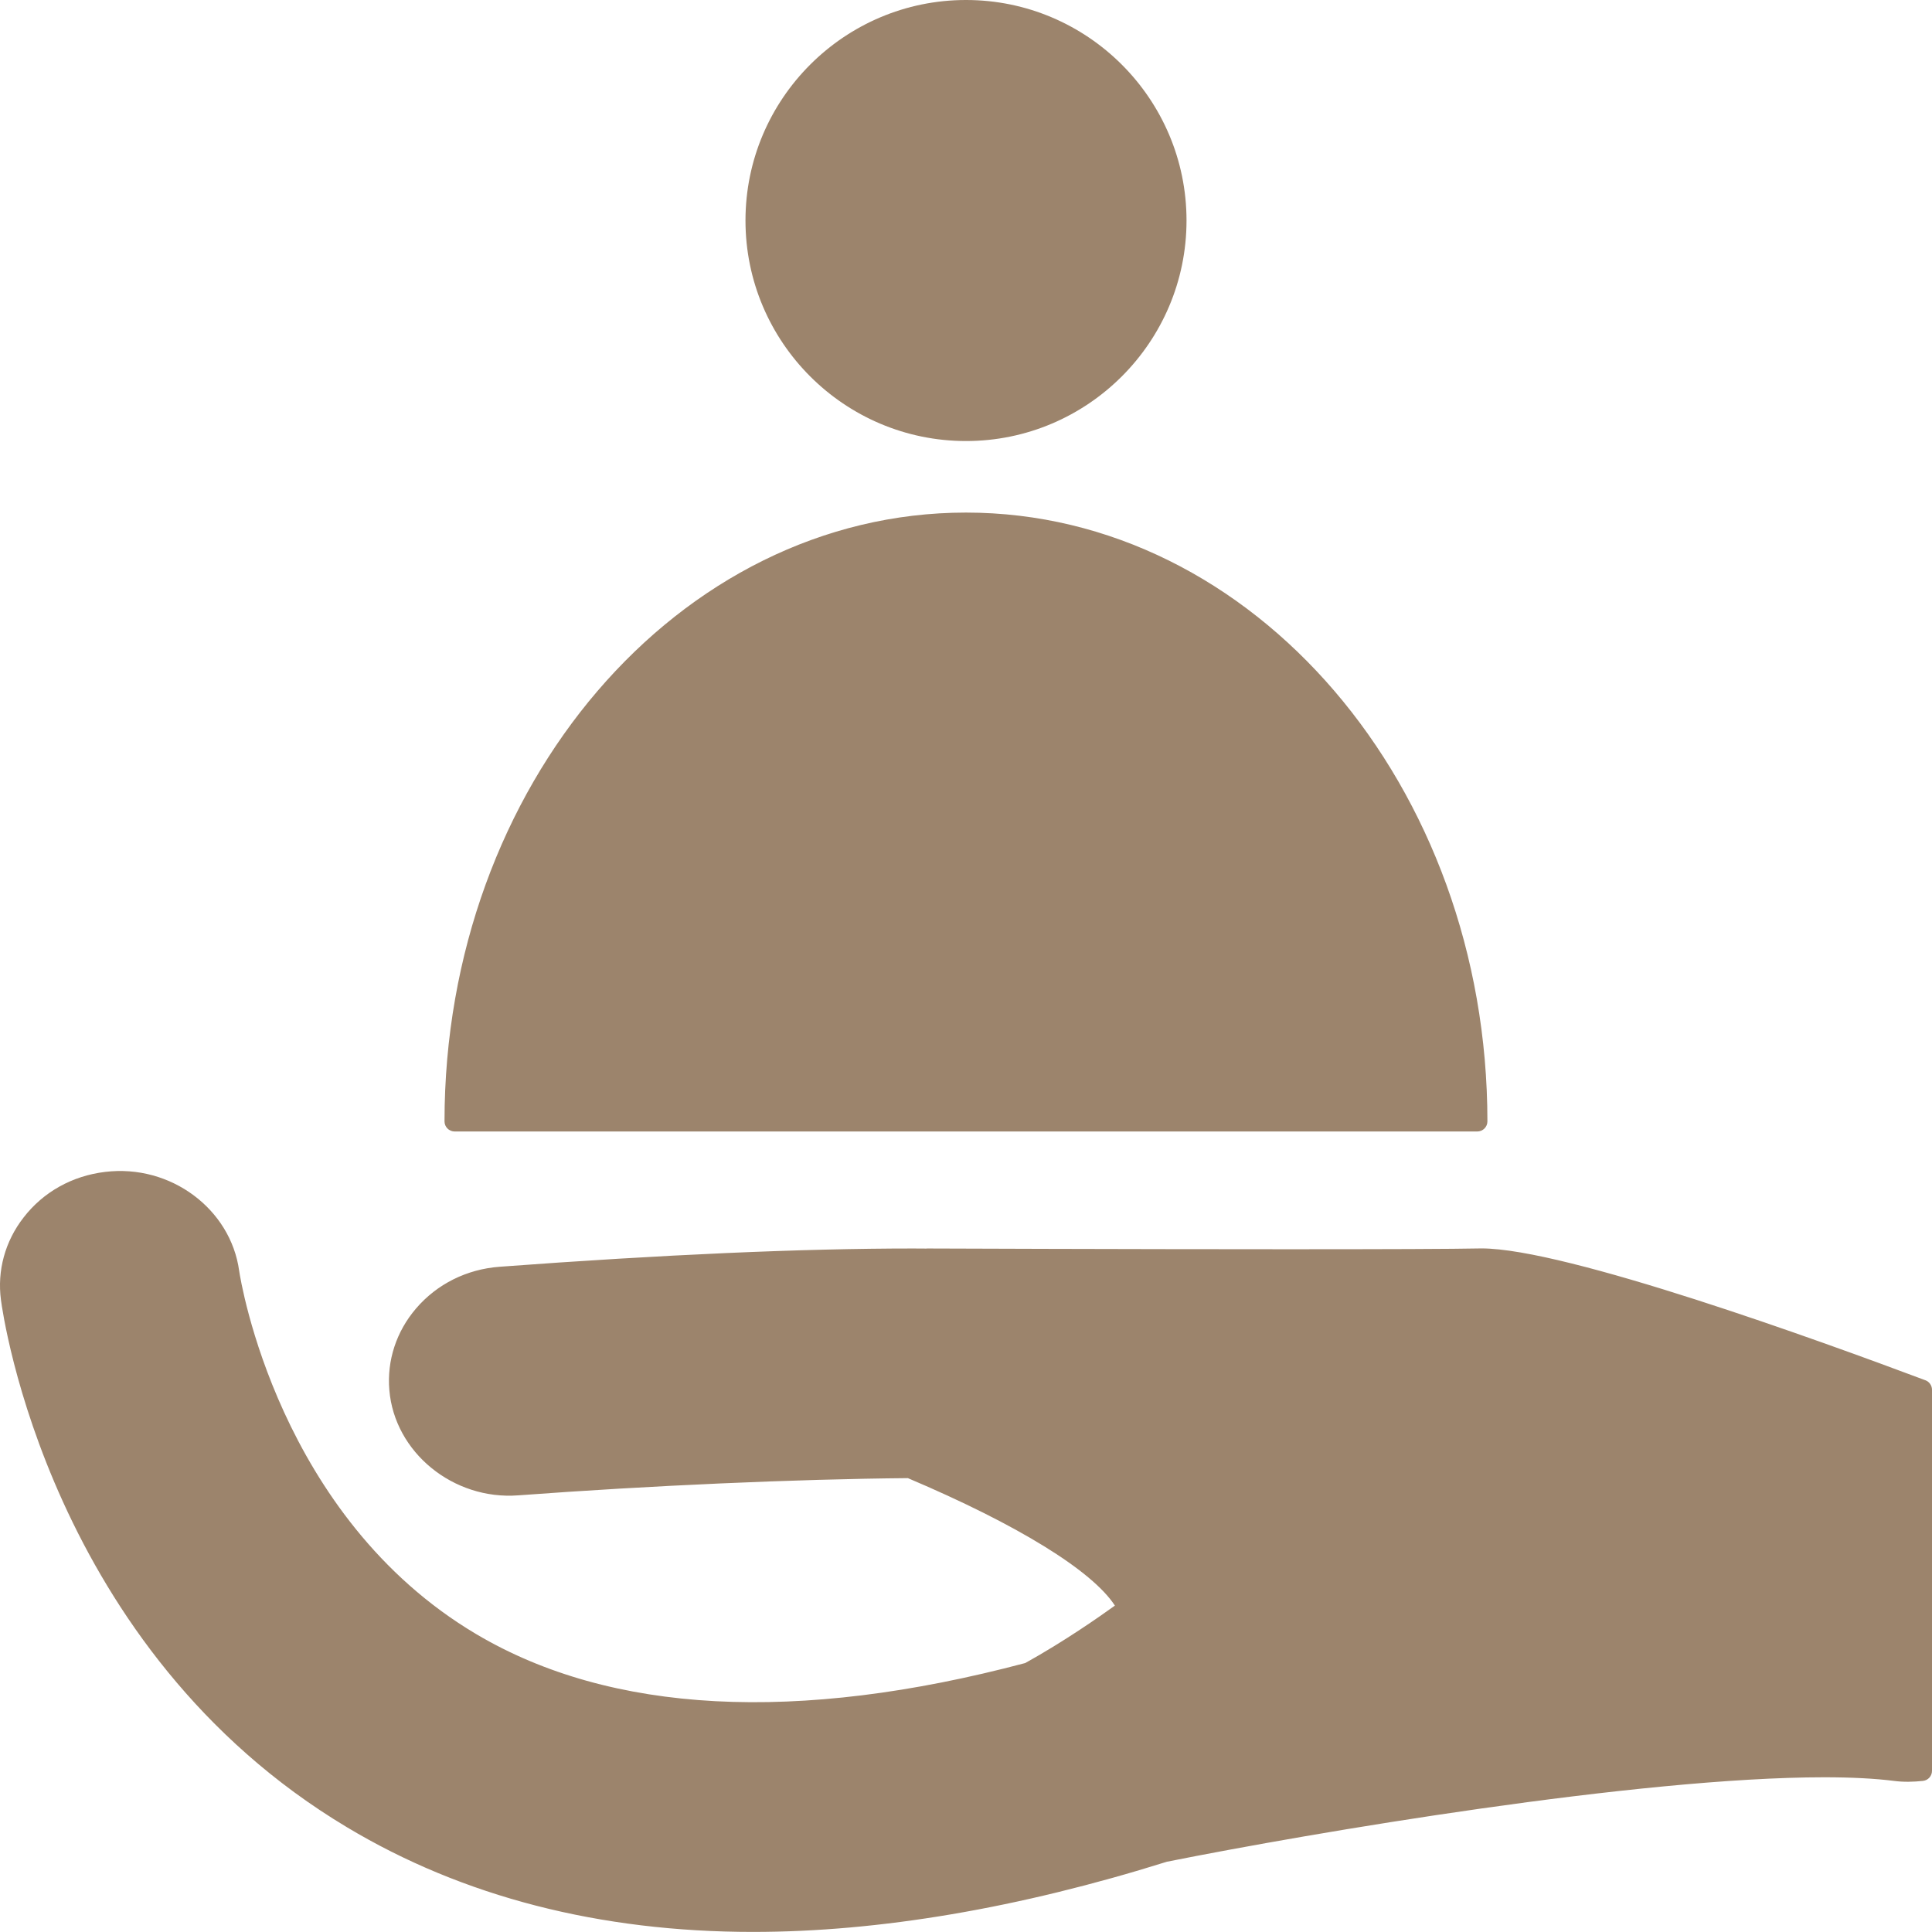 <?xml version="1.0" encoding="UTF-8"?>
<svg width="100pt" height="100pt" version="1.1" viewBox="0 0 100 100" xmlns="http://www.w3.org/2000/svg">
 <g fill="#9c846c">
  <path d="m60.891 11.414c0 6.016-4.875 10.891-10.891 10.891s-10.891-4.875-10.891-10.891c0-6.012 4.875-10.891 10.891-10.891s10.891 4.879 10.891 10.891"/>
  <path d="m50 22.828c-6.293 0-11.414-5.121-11.414-11.414 0-6.293 5.121-11.414 11.414-11.414s11.414 5.121 11.414 11.414c0 6.293-5.121 11.414-11.414 11.414zm0-21.773c-5.715 0-10.363 4.648-10.363 10.359 0 5.715 4.648 10.363 10.363 10.363 5.711 0 10.363-4.648 10.363-10.363 0-5.711-4.652-10.359-10.363-10.359z"/>
  <path d="m50 27.059c-14.617 0-26.465 13.871-26.465 30.984h52.926c0-17.113-11.844-30.984-26.461-30.984z"/>
  <path d="m76.461 58.566h-52.926c-0.293 0-0.527-0.234-0.527-0.523 0-17.375 12.109-31.512 26.992-31.512s26.988 14.137 26.988 31.512c0 0.289-0.234 0.523-0.527 0.523zm-52.395-1.051h51.867c-0.238-16.555-11.781-29.93-25.934-29.93s-25.695 13.375-25.934 29.93z"/>
  <path d="m99.473 71.934c-5.414-2.035-18.715-6.867-22.789-6.797-5.152 0.09-28.691 0.004-28.691 0.004l-0.004 0.004c-6.797-0.035-14.949 0.414-22.09 0.945-3.133 0.23-5.477 2.832-5.231 5.809 0.242 2.981 2.996 5.215 6.113 4.973 6.773-0.5 14.418-0.84 20.305-0.891 3.871 1.637 10.059 4.598 11.297 7.273 0 0-2.383 1.785-5.191 3.328-12.004 3.184-21.688 2.676-28.816-1.551-10.516-6.231-12.484-18.902-12.527-19.188-0.402-2.953-3.231-5.051-6.352-4.668-3.121 0.375-5.328 3.082-4.934 6.043 0.105 0.727 2.543 17.863 17.68 26.922 5.941 3.555 12.871 5.336 20.742 5.336 6.481 0 13.594-1.207 21.309-3.625 7.941-1.582 29.305-5.254 37.805-4.191 0.465 0.059 0.922 0.047 1.371-0.004z"/>
  <path d="m38.984 99.996c-7.945 0-15.016-1.82-21.012-5.41-15.402-9.211-17.828-26.566-17.922-27.297-0.203-1.52 0.211-3.039 1.172-4.273 1.02-1.32 2.516-2.156 4.223-2.359 3.391-0.41 6.496 1.926 6.934 5.121 0.074 0.512 2.039 12.738 12.273 18.805 6.961 4.125 16.598 4.633 28.414 1.496 2.016-1.117 3.871-2.418 4.641-2.973-1.176-1.809-5.023-4.184-10.715-6.598-5.797 0.051-13.324 0.383-20.164 0.891-3.367 0.258-6.41-2.227-6.676-5.453-0.129-1.527 0.363-3.027 1.379-4.215 1.086-1.27 2.629-2.039 4.336-2.164 8.453-0.629 15.648-0.945 21.395-0.945l0.672 0.004c0.023-0.004 0.043-0.004 0.066-0.004h0.004s10.219 0.039 18.664 0.039c5.098 0 8.469-0.012 10.016-0.043h0.004c4.352 0 17.516 4.777 22.98 6.828 0.195 0.074 0.332 0.273 0.332 0.488v19.723c0 0.27-0.203 0.496-0.473 0.523-0.488 0.051-0.992 0.066-1.492 0-0.988-0.125-2.203-0.188-3.613-0.188-9.59 0-26.449 2.859-34.023 4.371-7.676 2.406-14.902 3.633-21.414 3.633zm-32.75-38.336c-0.219 0-0.445 0.012-0.668 0.043-1.422 0.172-2.672 0.867-3.516 1.957-0.781 1.008-1.121 2.25-0.957 3.492 0.09 0.715 2.449 17.582 17.414 26.539 10.648 6.371 24.77 6.934 41.625 1.656 7.664-1.531 24.609-4.402 34.285-4.402 1.457 0 2.715 0.066 3.746 0.195 0.266 0.035 0.52 0.043 0.777 0.035v-18.867c-5.598-2.098-18.18-6.637-22.172-6.637-1.633 0.027-5.008 0.043-10.113 0.043-8.059 0-17.738-0.039-18.605-0.039-0.023 0.004-0.043 0.004-0.062 0.004h-0.004l-0.734-0.004c-5.719 0-12.891 0.316-21.316 0.945-1.43 0.105-2.711 0.742-3.613 1.797-0.832 0.973-1.234 2.199-1.129 3.445 0.219 2.664 2.715 4.719 5.547 4.488 6.906-0.512 14.512-0.844 20.344-0.895 0.059 0 0.141 0.016 0.211 0.043 4.582 1.938 10.309 4.82 11.57 7.539 0.105 0.223 0.039 0.492-0.16 0.645-0.023 0.016-2.445 1.824-5.254 3.367-12.391 3.32-22.129 2.711-29.336-1.562-10.66-6.32-12.695-19.023-12.777-19.562-0.332-2.434-2.527-4.266-5.102-4.266z"/>
 </g>
</svg>

